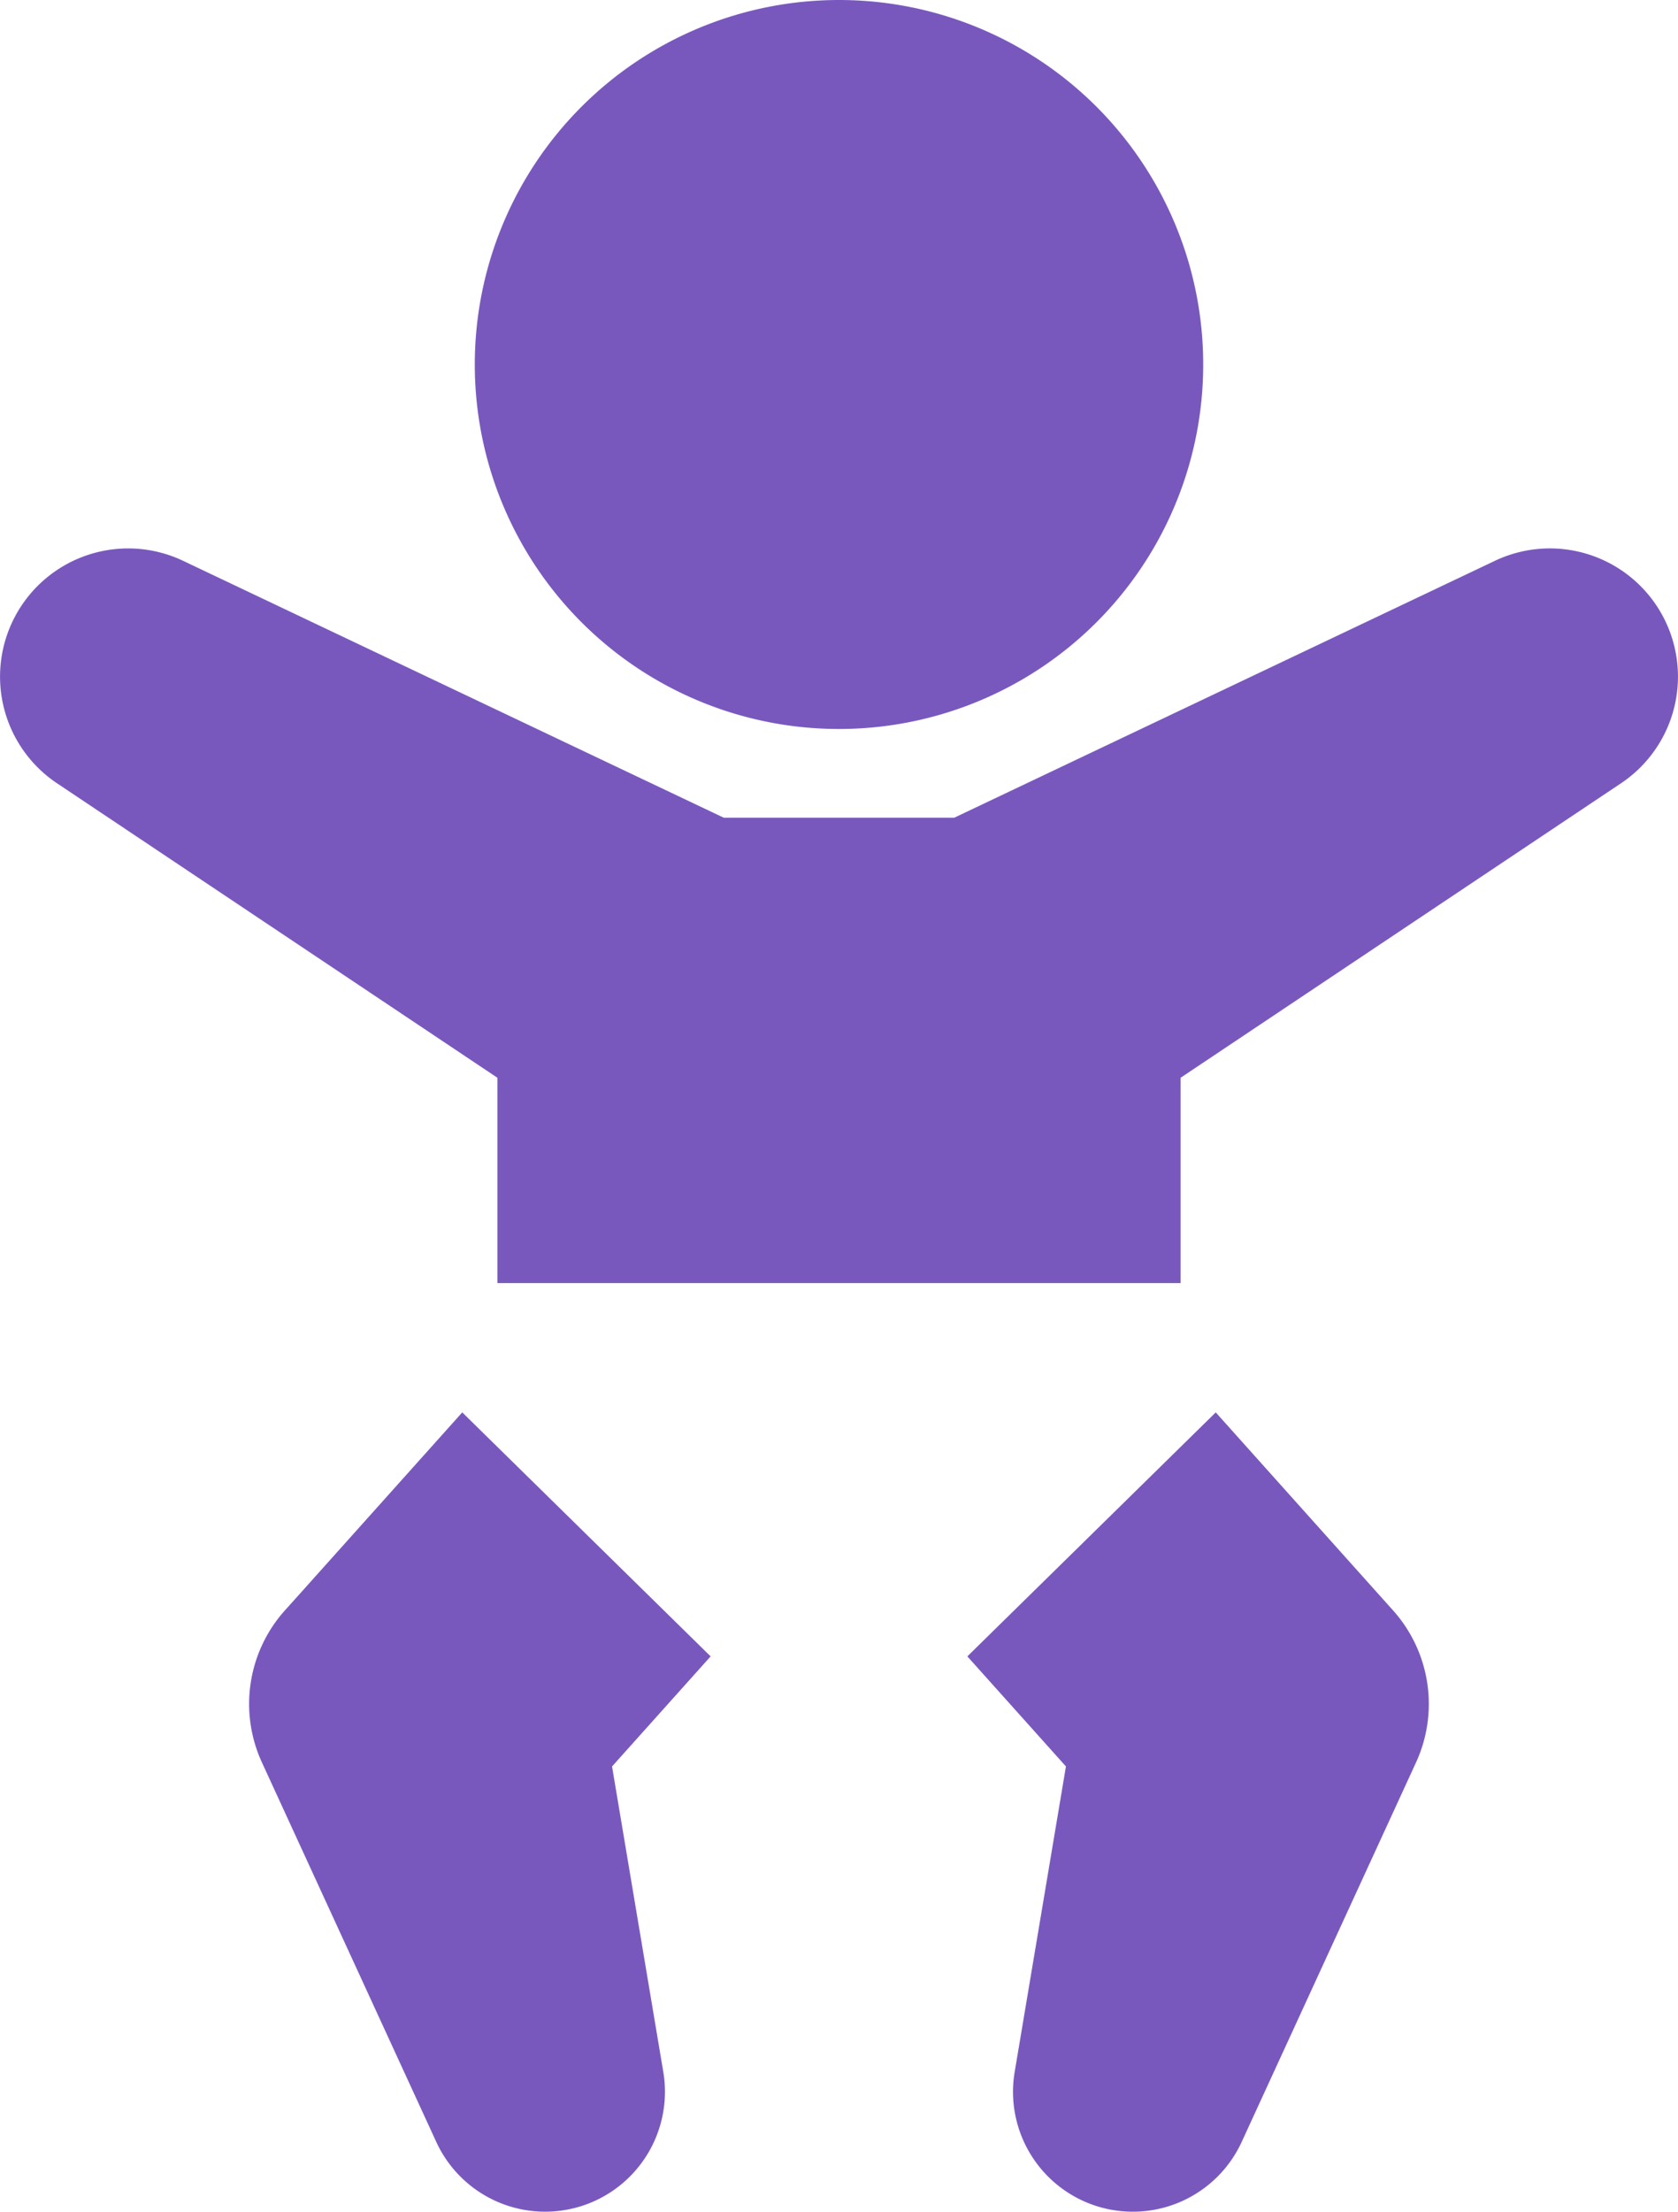 <svg xmlns="http://www.w3.org/2000/svg" width="183.078" height="241.123" viewBox="0 0 183.078 241.123">
  <g id="グループ_205" data-name="グループ 205" transform="translate(-183.607 -115)">
    <path id="パス_332" data-name="パス 332" d="M39.737,0A39.737,39.737,0,1,1,0,39.737,39.737,39.737,0,0,1,39.737,0Z" transform="translate(235.409 115)" fill="#7958be"/>
    <g id="グループ_204" data-name="グループ 204" transform="translate(183.607 174.785)">
      <path id="パス_92" data-name="パス 92" d="M287.453,517.592l10.756-12-27.1-26.6-17.855,19.926-1.513,1.682a15.266,15.266,0,0,0-2.488,16.555l19.021,41.368a13.074,13.074,0,0,0,24.771-7.627Z" transform="translate(-220.676 -384.8)" fill="#7958be"/>
      <path id="パス_93" data-name="パス 93" d="M478.062,498.918l-17.855-19.926-27.1,26.6,10.756,12-5.593,33.3a13.073,13.073,0,0,0,24.771,7.627l19.021-41.368a15.282,15.282,0,0,0-2.5-16.562Z" transform="translate(-327.564 -384.8)" fill="#7958be"/>
      <path id="パス_94" data-name="パス 94" d="M365.332,264.315a13.979,13.979,0,0,0-18.623-6.633L287.719,285.69H262.573l-58.99-28.008a13.979,13.979,0,0,0-13.761,24.251l48.058,32.109v22.38h74.533v-22.38l48.058-32.109A13.983,13.983,0,0,0,365.332,264.315Z" transform="translate(-183.607 -256.328)" fill="#7958be"/>
    </g>
  </g>
</svg>

